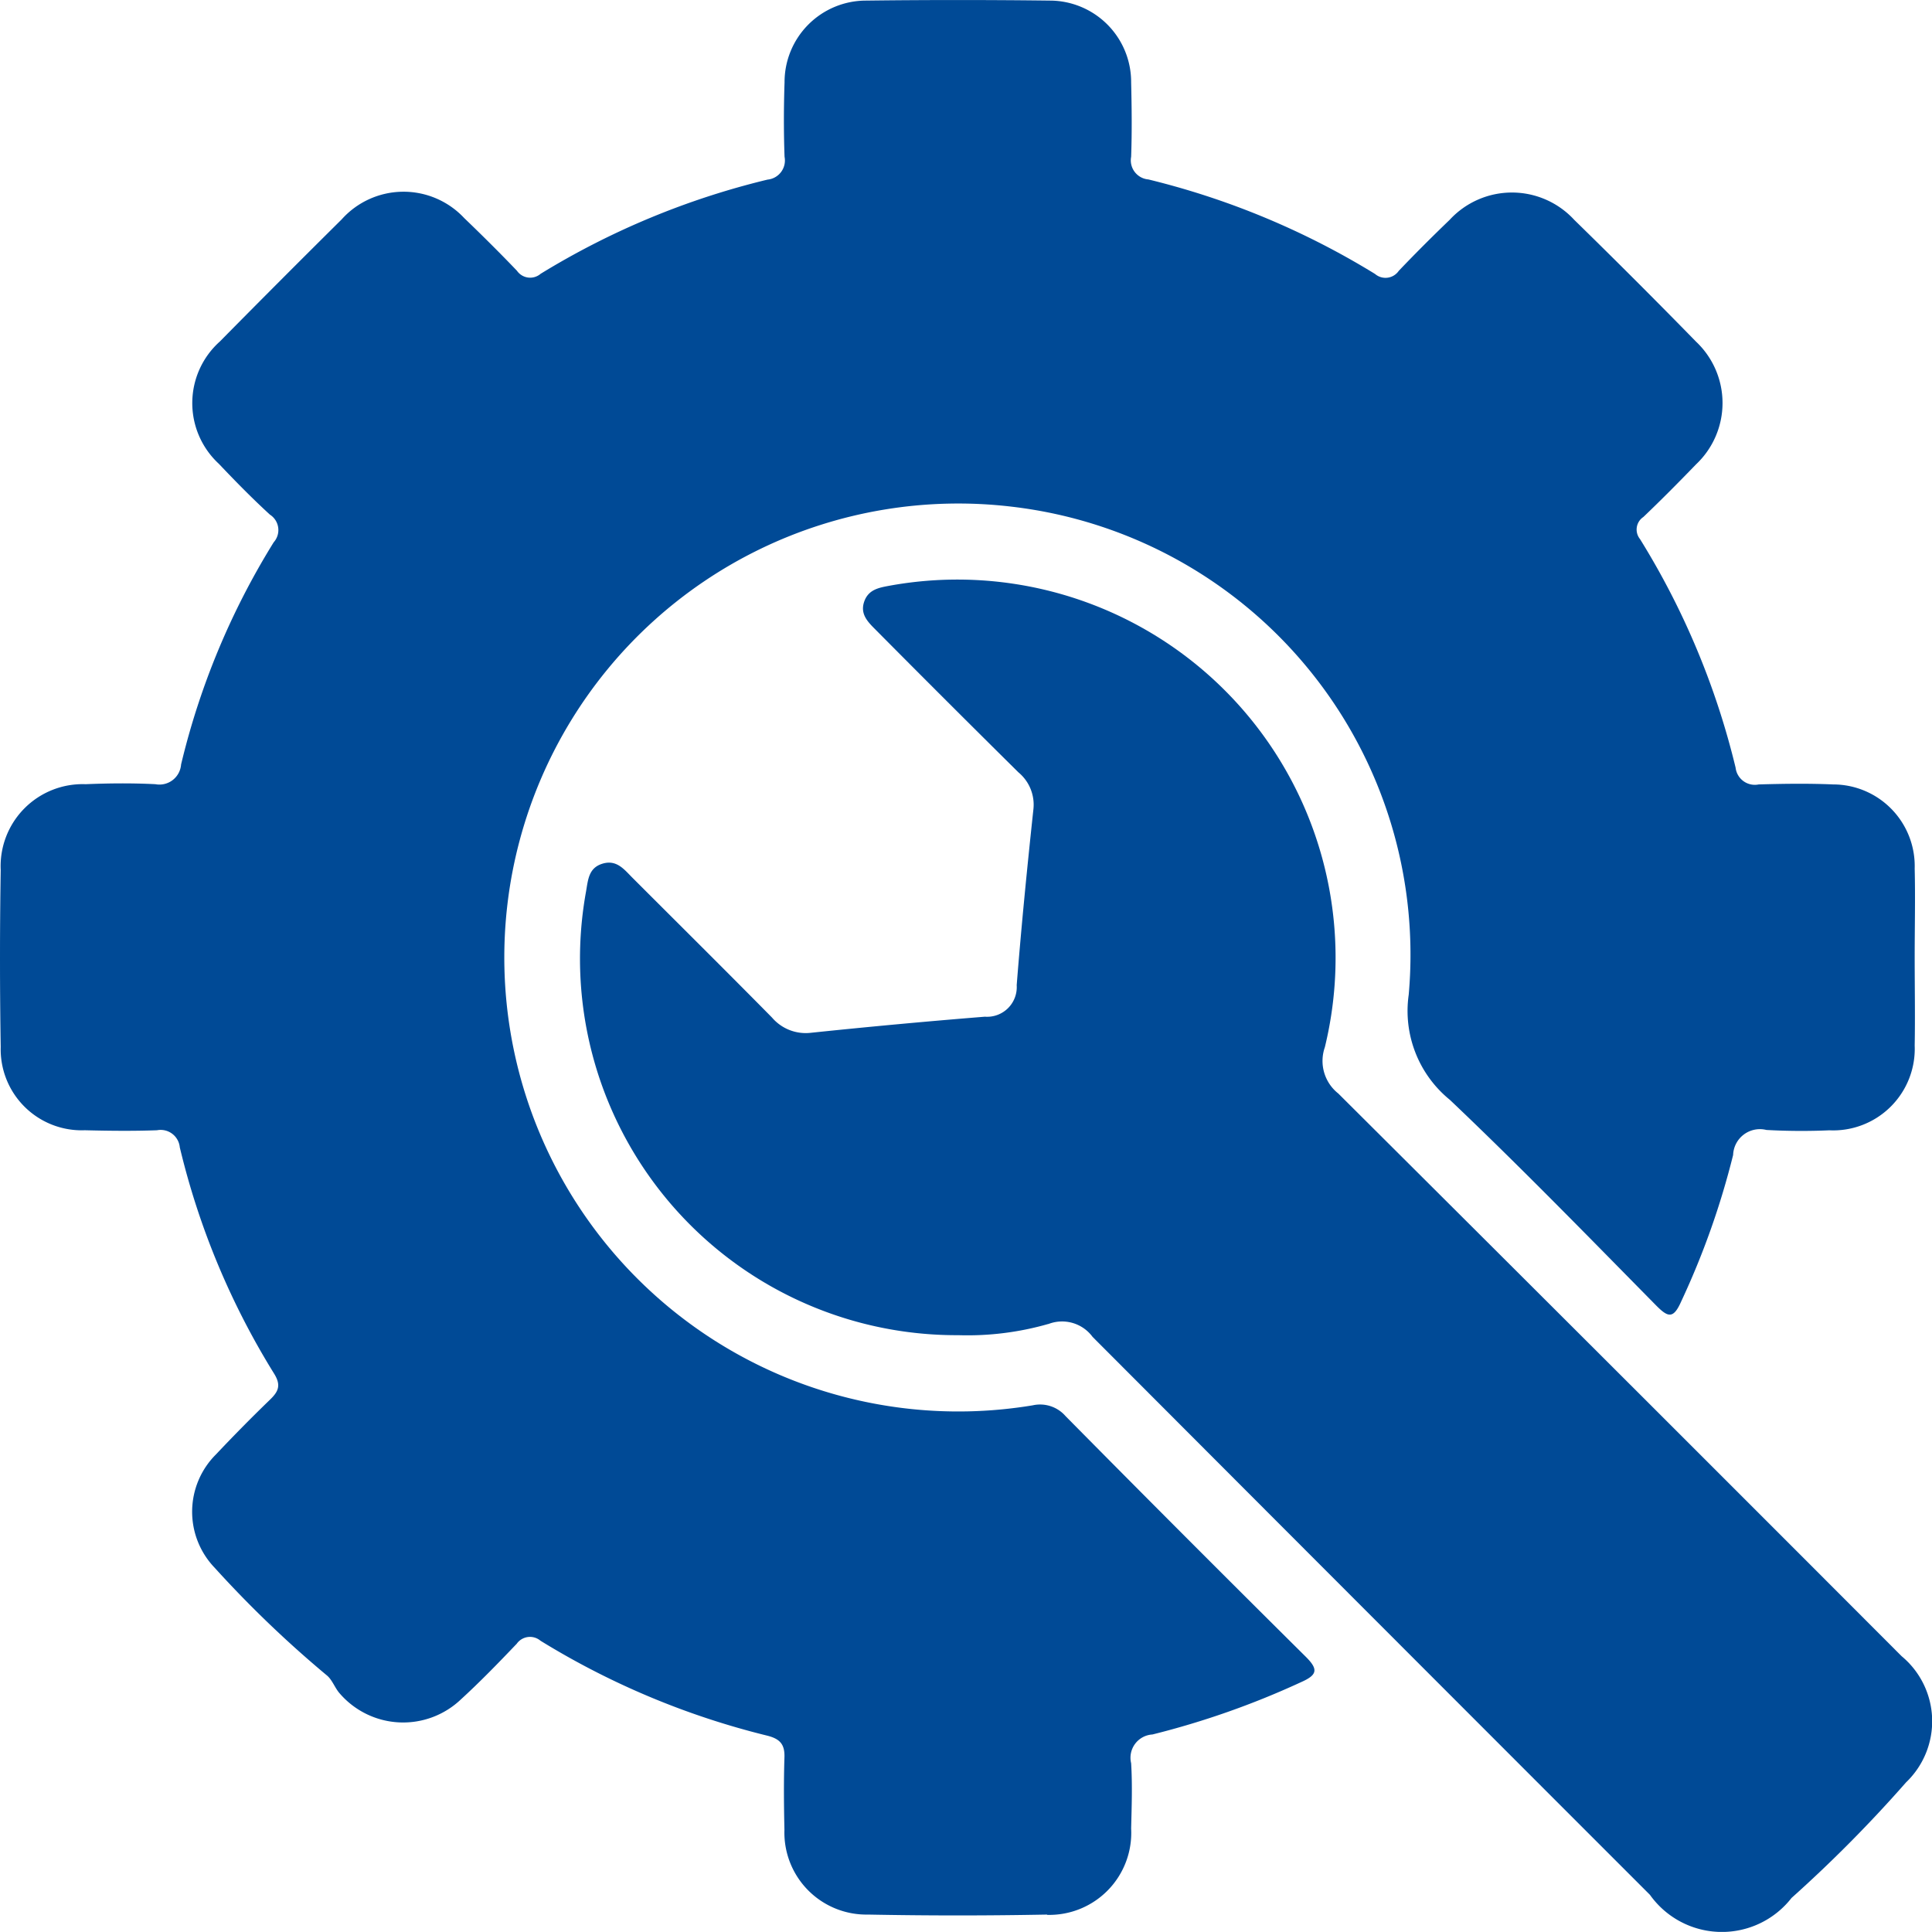 <svg id="Group_343" data-name="Group 343" xmlns="http://www.w3.org/2000/svg" xmlns:xlink="http://www.w3.org/1999/xlink" width="32.582" height="32.58" viewBox="0 0 32.582 32.58">
  <defs>
    <clipPath id="clip-path">
      <rect id="Rectangle_115" data-name="Rectangle 115" width="32.582" height="32.58" fill="#004a96"/>
    </clipPath>
  </defs>
  <g id="Group_336" data-name="Group 336" clip-path="url(#clip-path)">
    <path id="Path_178" data-name="Path 178" d="M18.117,32.288q-1.51.029-3.023,0a1.383,1.383,0,0,1-1.409-1.429c-.009-.406-.013-.812,0-1.217.009-.226-.076-.318-.293-.372a13.364,13.364,0,0,1-3.821-1.6.274.274,0,0,0-.4.05c-.307.322-.617.642-.945.942a1.413,1.413,0,0,1-2.038-.1c-.086-.095-.128-.235-.224-.311a18.752,18.752,0,0,1-1.888-1.812A1.364,1.364,0,0,1,4.1,24.526q.444-.471.91-.922c.141-.136.189-.241.072-.433a12.936,12.936,0,0,1-1.594-3.822.324.324,0,0,0-.384-.288c-.4.015-.811.01-1.218,0A1.366,1.366,0,0,1,.468,17.657q-.024-1.492,0-2.984A1.383,1.383,0,0,1,1.9,13.225c.391-.016.786-.02,1.177,0a.366.366,0,0,0,.433-.333A12.7,12.7,0,0,1,5.072,9.145a.309.309,0,0,0-.064-.466c-.3-.275-.583-.564-.862-.858a1.393,1.393,0,0,1,.018-2.062Q5.185,4.724,6.218,3.7a1.4,1.4,0,0,1,2.067-.022c.3.288.6.586.889.888a.271.271,0,0,0,.4.051A13.274,13.274,0,0,1,13.4,3.029a.324.324,0,0,0,.287-.385c-.015-.418-.014-.837,0-1.256A1.375,1.375,0,0,1,15.06.01q1.551-.019,3.1,0a1.373,1.373,0,0,1,1.372,1.378c.01.419.015.838,0,1.256a.323.323,0,0,0,.29.382A13.321,13.321,0,0,1,23.645,4.62a.271.271,0,0,0,.4-.052c.28-.294.567-.58.859-.861a1.428,1.428,0,0,1,2.1,0q1.039,1.015,2.055,2.055a1.422,1.422,0,0,1,0,2.069c-.29.3-.587.6-.889.888a.254.254,0,0,0-.057.371,13.149,13.149,0,0,1,1.613,3.857.326.326,0,0,0,.389.282c.418-.012.838-.018,1.256,0a1.377,1.377,0,0,1,1.375,1.419c.012.5,0,.995,0,1.492s.009,1,0,1.492a1.376,1.376,0,0,1-1.44,1.43,10.579,10.579,0,0,1-1.061-.006.452.452,0,0,0-.561.422,13.481,13.481,0,0,1-.877,2.473c-.133.3-.224.264-.425.061-1.148-1.165-2.289-2.338-3.475-3.464a1.932,1.932,0,0,1-.694-1.772,7.607,7.607,0,0,0-6.685-8.23A7.656,7.656,0,1,0,17.872,23.7a.569.569,0,0,1,.554.182q2.014,2.038,4.049,4.056c.215.213.2.307-.072.428a14.1,14.1,0,0,1-2.512.885.393.393,0,0,0-.359.485c.022.365.009.732,0,1.1a1.383,1.383,0,0,1-1.419,1.457" transform="translate(-0.456 0)" fill="#004a96"/>
    <path id="Path_179" data-name="Path 179" d="M7.892,28.539a4.939,4.939,0,0,1-1.514.188A6.349,6.349,0,0,1,.1,21.246c.035-.2.043-.4.279-.471s.362.095.5.234c.786.786,1.576,1.569,2.357,2.361a.748.748,0,0,0,.659.257q1.464-.153,2.931-.271a.5.5,0,0,0,.537-.532c.078-.99.176-1.98.282-2.968a.708.708,0,0,0-.253-.621q-1.213-1.2-2.416-2.413c-.133-.133-.261-.266-.18-.479.072-.188.238-.221.41-.253A6.378,6.378,0,0,1,12.56,23.87a.7.7,0,0,0,.226.781q4.756,4.736,9.5,9.489a1.426,1.426,0,0,1,.076,2.128,22.9,22.9,0,0,1-1.932,1.95,1.489,1.489,0,0,1-2.387-.052q-4.7-4.7-9.4-9.41a.639.639,0,0,0-.746-.217" transform="translate(9.783 -6.21)" fill="#004a96"/>
  </g>
</svg>
